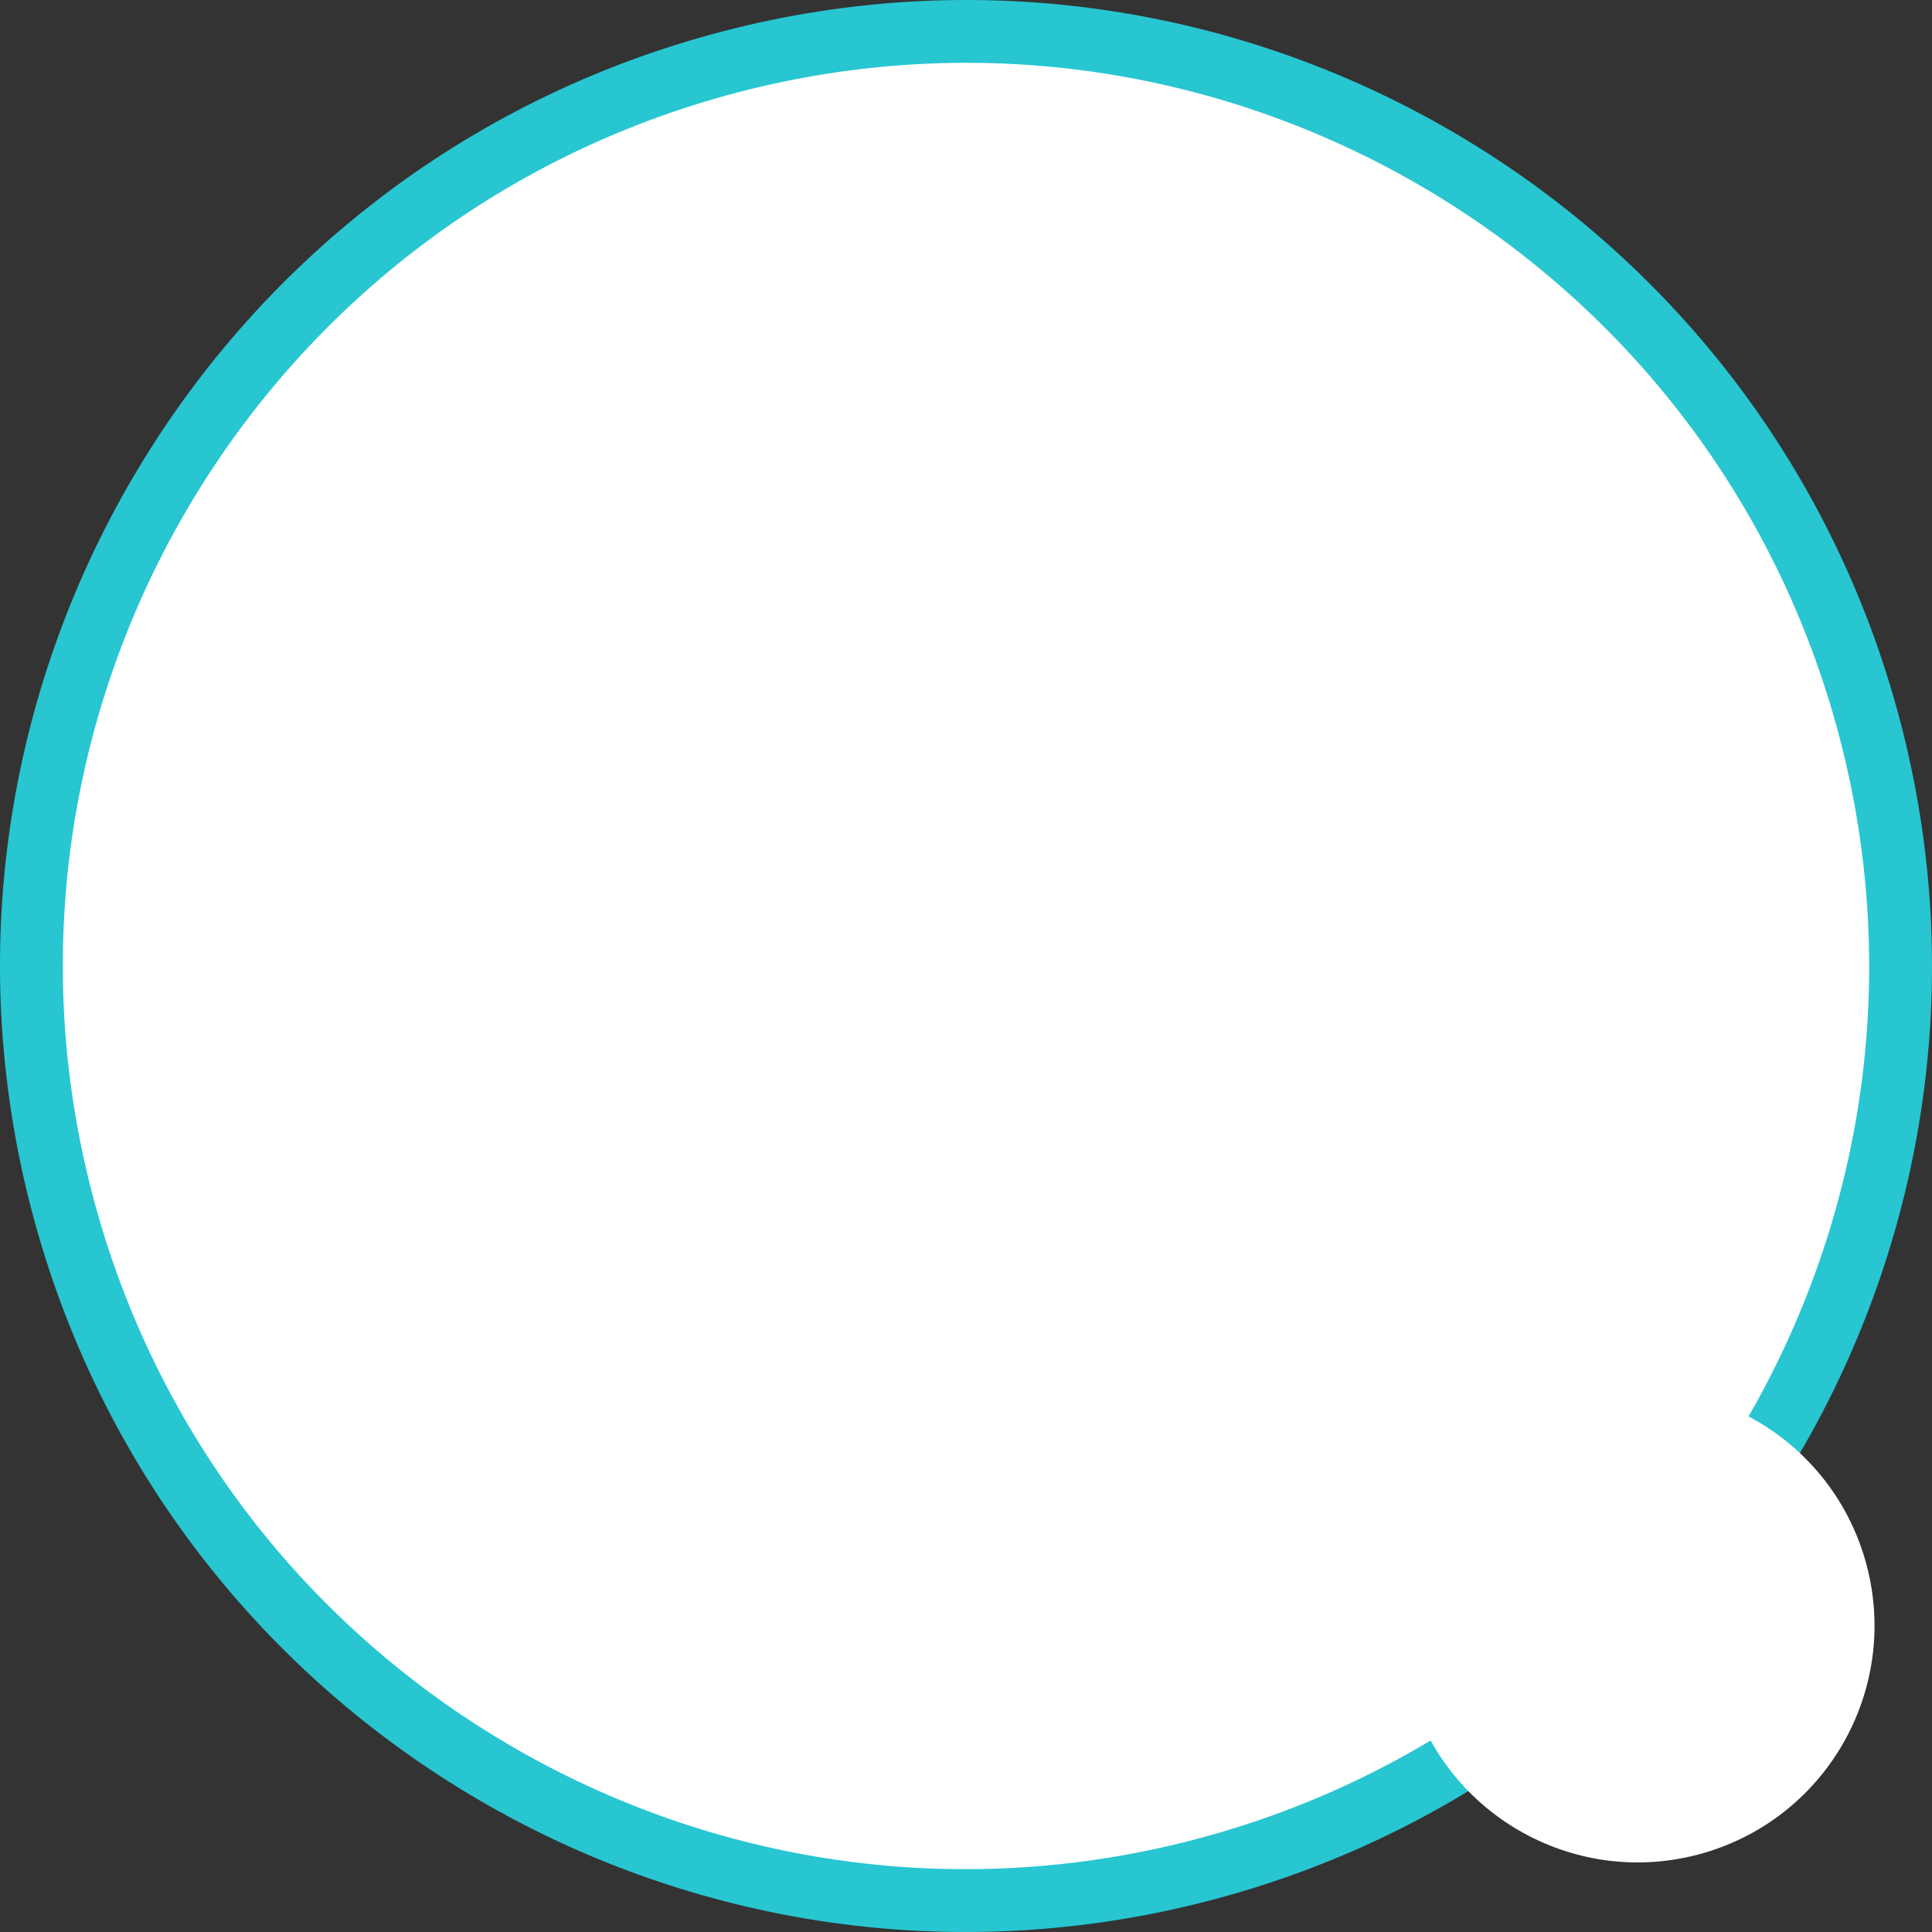 <svg xmlns="http://www.w3.org/2000/svg" viewBox="0 0 246.02 246.02"><rect x="0" y="0" width="246.02" height="246.02" fill="#333333" stroke="none"/><defs><style>.d{fill-rule:evenodd;}.d,.e{fill:#fff;}.e{stroke:#27c6d1;stroke-miterlimit:10;stroke-width:8px;}</style></defs><g id="a"></g><g id="b"><g id="c"><path class="e" d="M90,8.7c63.13-18.23,129.09,18.17,147.32,81.3,18.23,63.13-18.17,129.09-81.3,147.32-63.13,18.23-129.09-18.16-147.32-81.29C-9.53,92.9,26.87,26.93,90,8.7"></path><path class="d" d="M200.18,178.04c16-4.62,32.71,4.6,37.33,20.6,4.62,16-4.6,32.71-20.6,37.33-16,4.62-32.71-4.6-37.33-20.6-4.62-16,4.6-32.71,20.6-37.33"></path></g></g></svg>